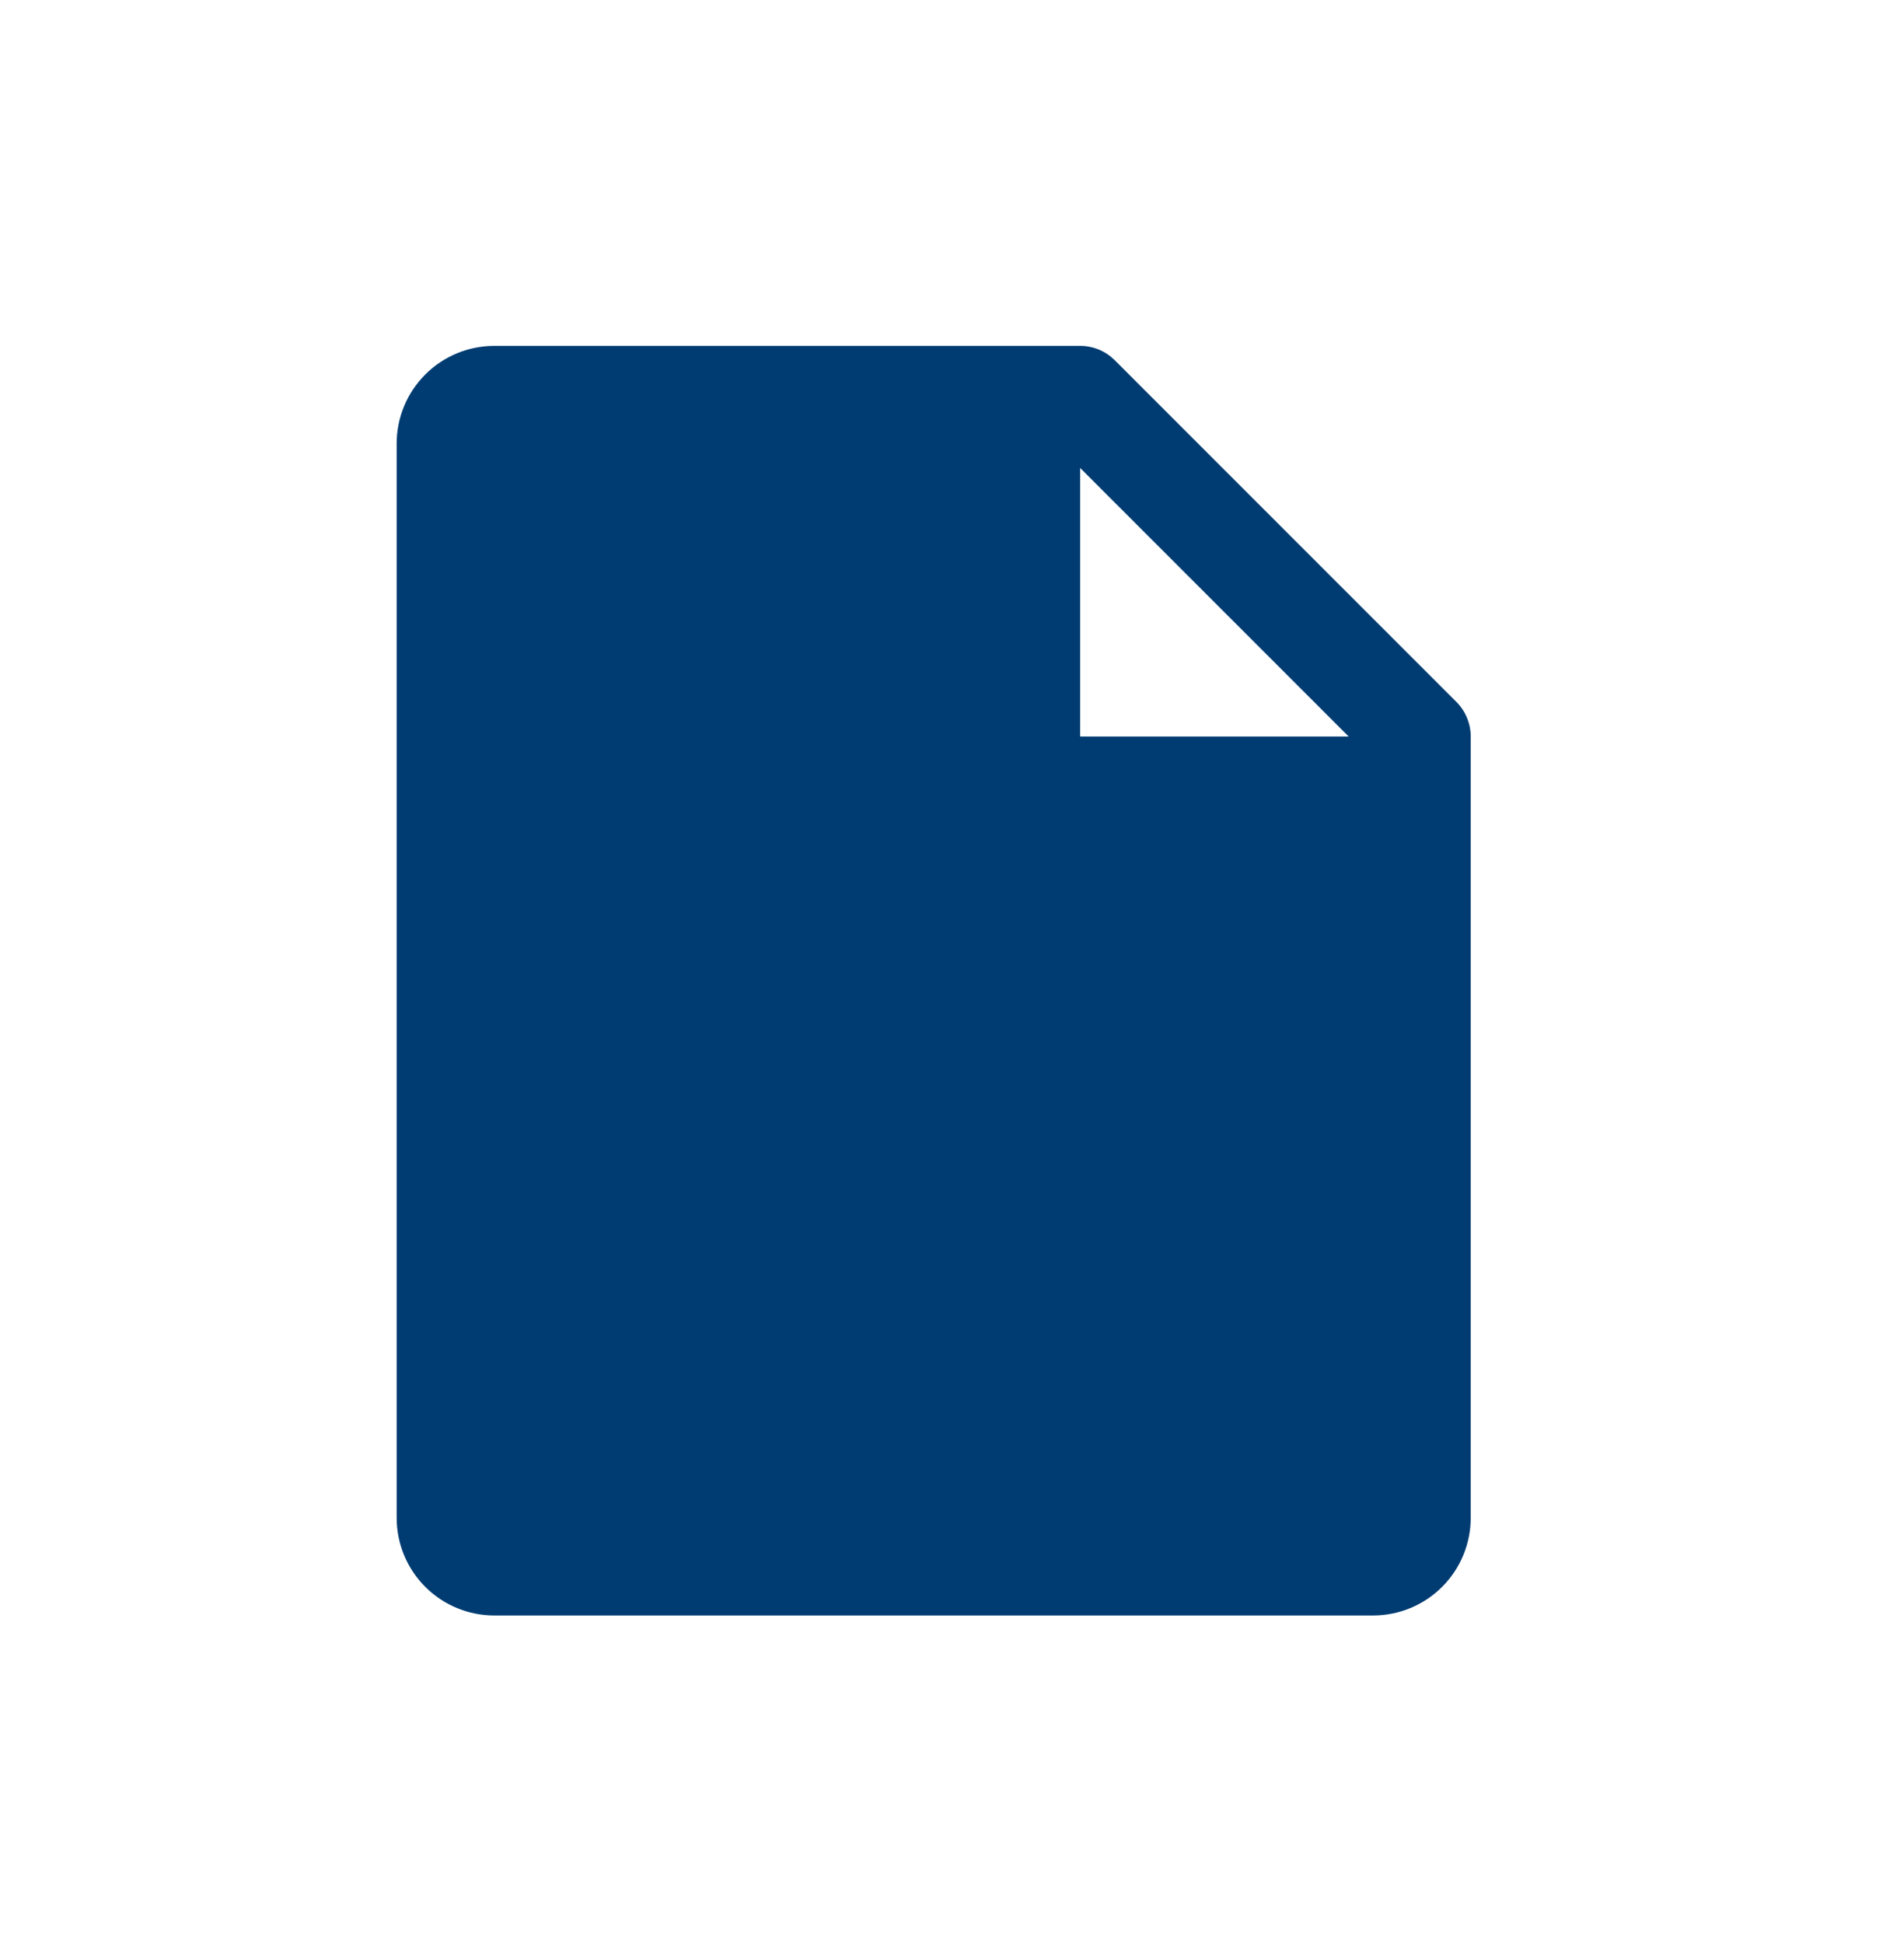 <?xml version="1.0" encoding="UTF-8"?> <svg xmlns="http://www.w3.org/2000/svg" width="48" height="49" viewBox="0 0 48 49" fill="none"><g clip-path="url(#clip0_925_1275)"><path d="M36.717 17.693L28.102 9.078C27.987 8.964 27.851 8.873 27.702 8.811C27.553 8.75 27.392 8.718 27.231 8.718H12.461C11.809 8.718 11.183 8.977 10.721 9.439C10.259 9.901 10 10.527 10 11.18V38.257C10 38.909 10.259 39.535 10.721 39.997C11.183 40.459 11.809 40.718 12.461 40.718H34.615C35.268 40.718 35.894 40.459 36.356 39.997C36.818 39.535 37.077 38.909 37.077 38.257V18.564C37.077 18.402 37.045 18.242 36.983 18.093C36.922 17.944 36.831 17.808 36.717 17.693ZM27.231 18.564V11.795L34 18.564H27.231Z" fill="#003C72"></path></g><defs><clipPath id="clip0_925_1275"><rect width="48" height="48" fill="white" transform="translate(0 0.718)"></rect></clipPath></defs></svg> 